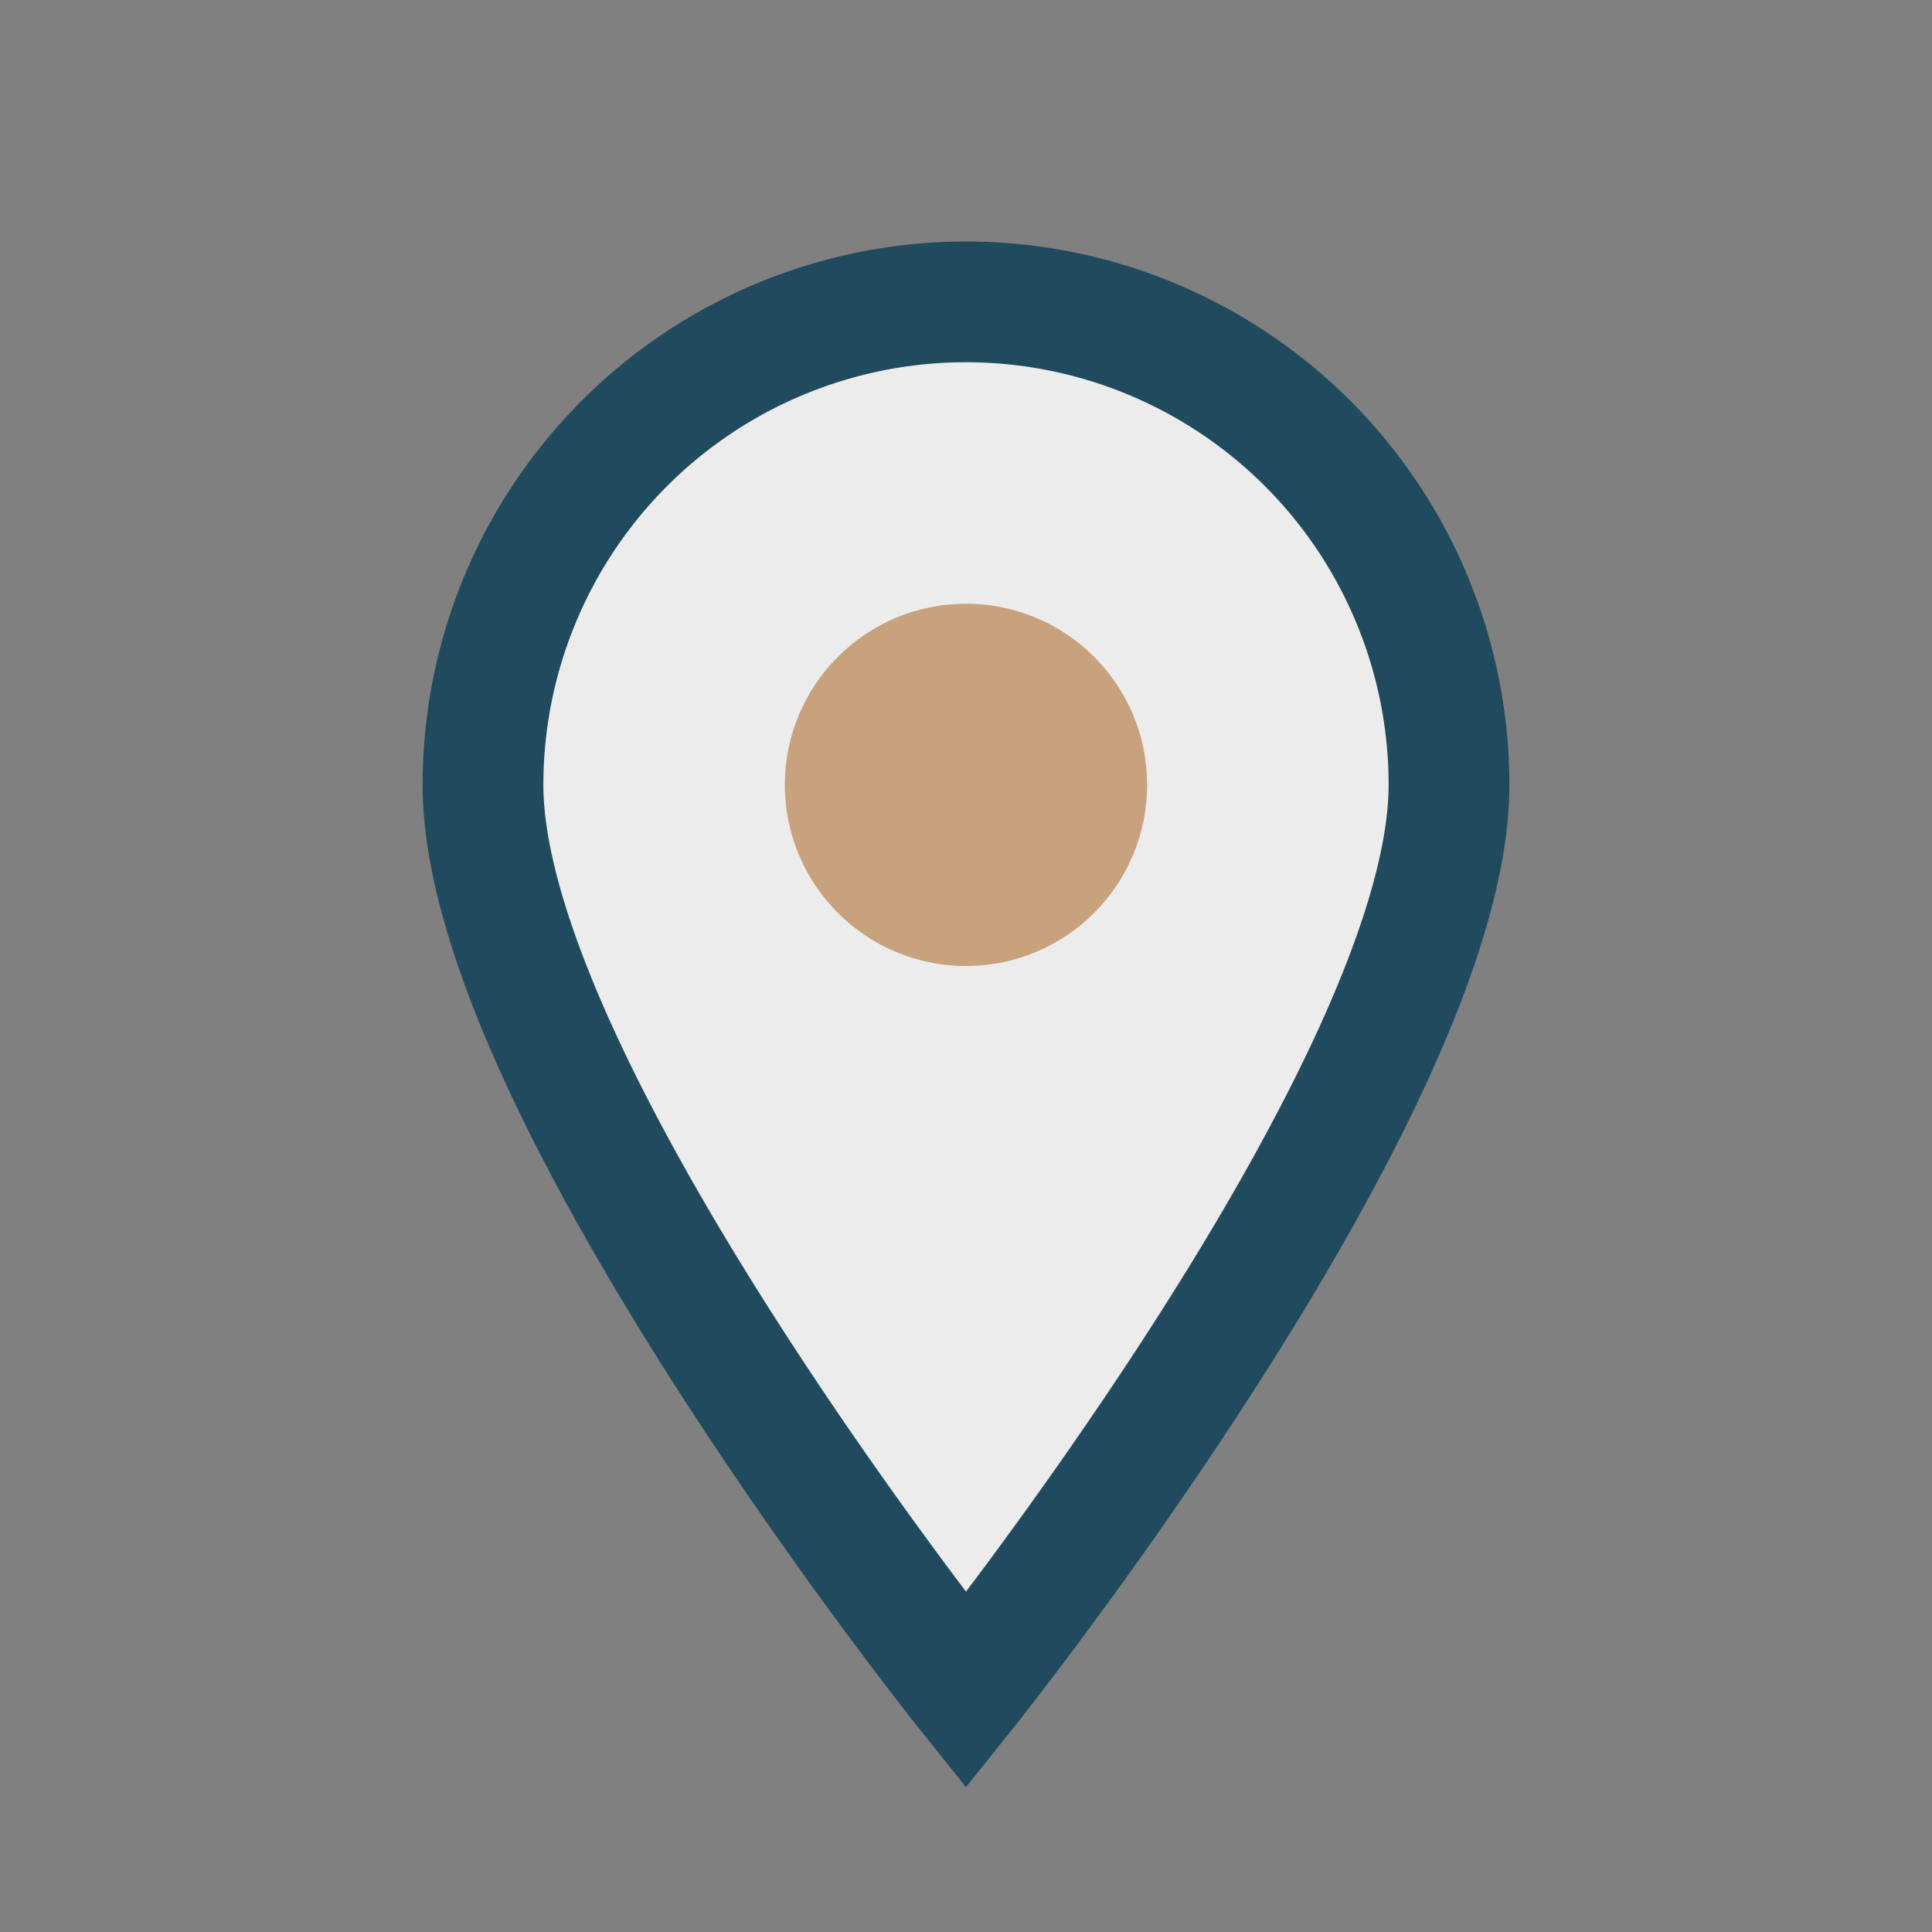 <?xml version="1.0" encoding="UTF-8"?>
<svg xmlns="http://www.w3.org/2000/svg" width="32" height="32" viewBox="0 0 32 32"><rect x="0" y="0" width="32" height="32" fill="#808080" stroke="none"/><path d="M16 28s8-10 8-15a8 8 0 1 0-16 0c0 5 8 15 8 15z" fill="#ECECEC" stroke="#204B5E" stroke-width="2"/><circle cx="16" cy="13" r="3" fill="#C7A27C"/></svg>
